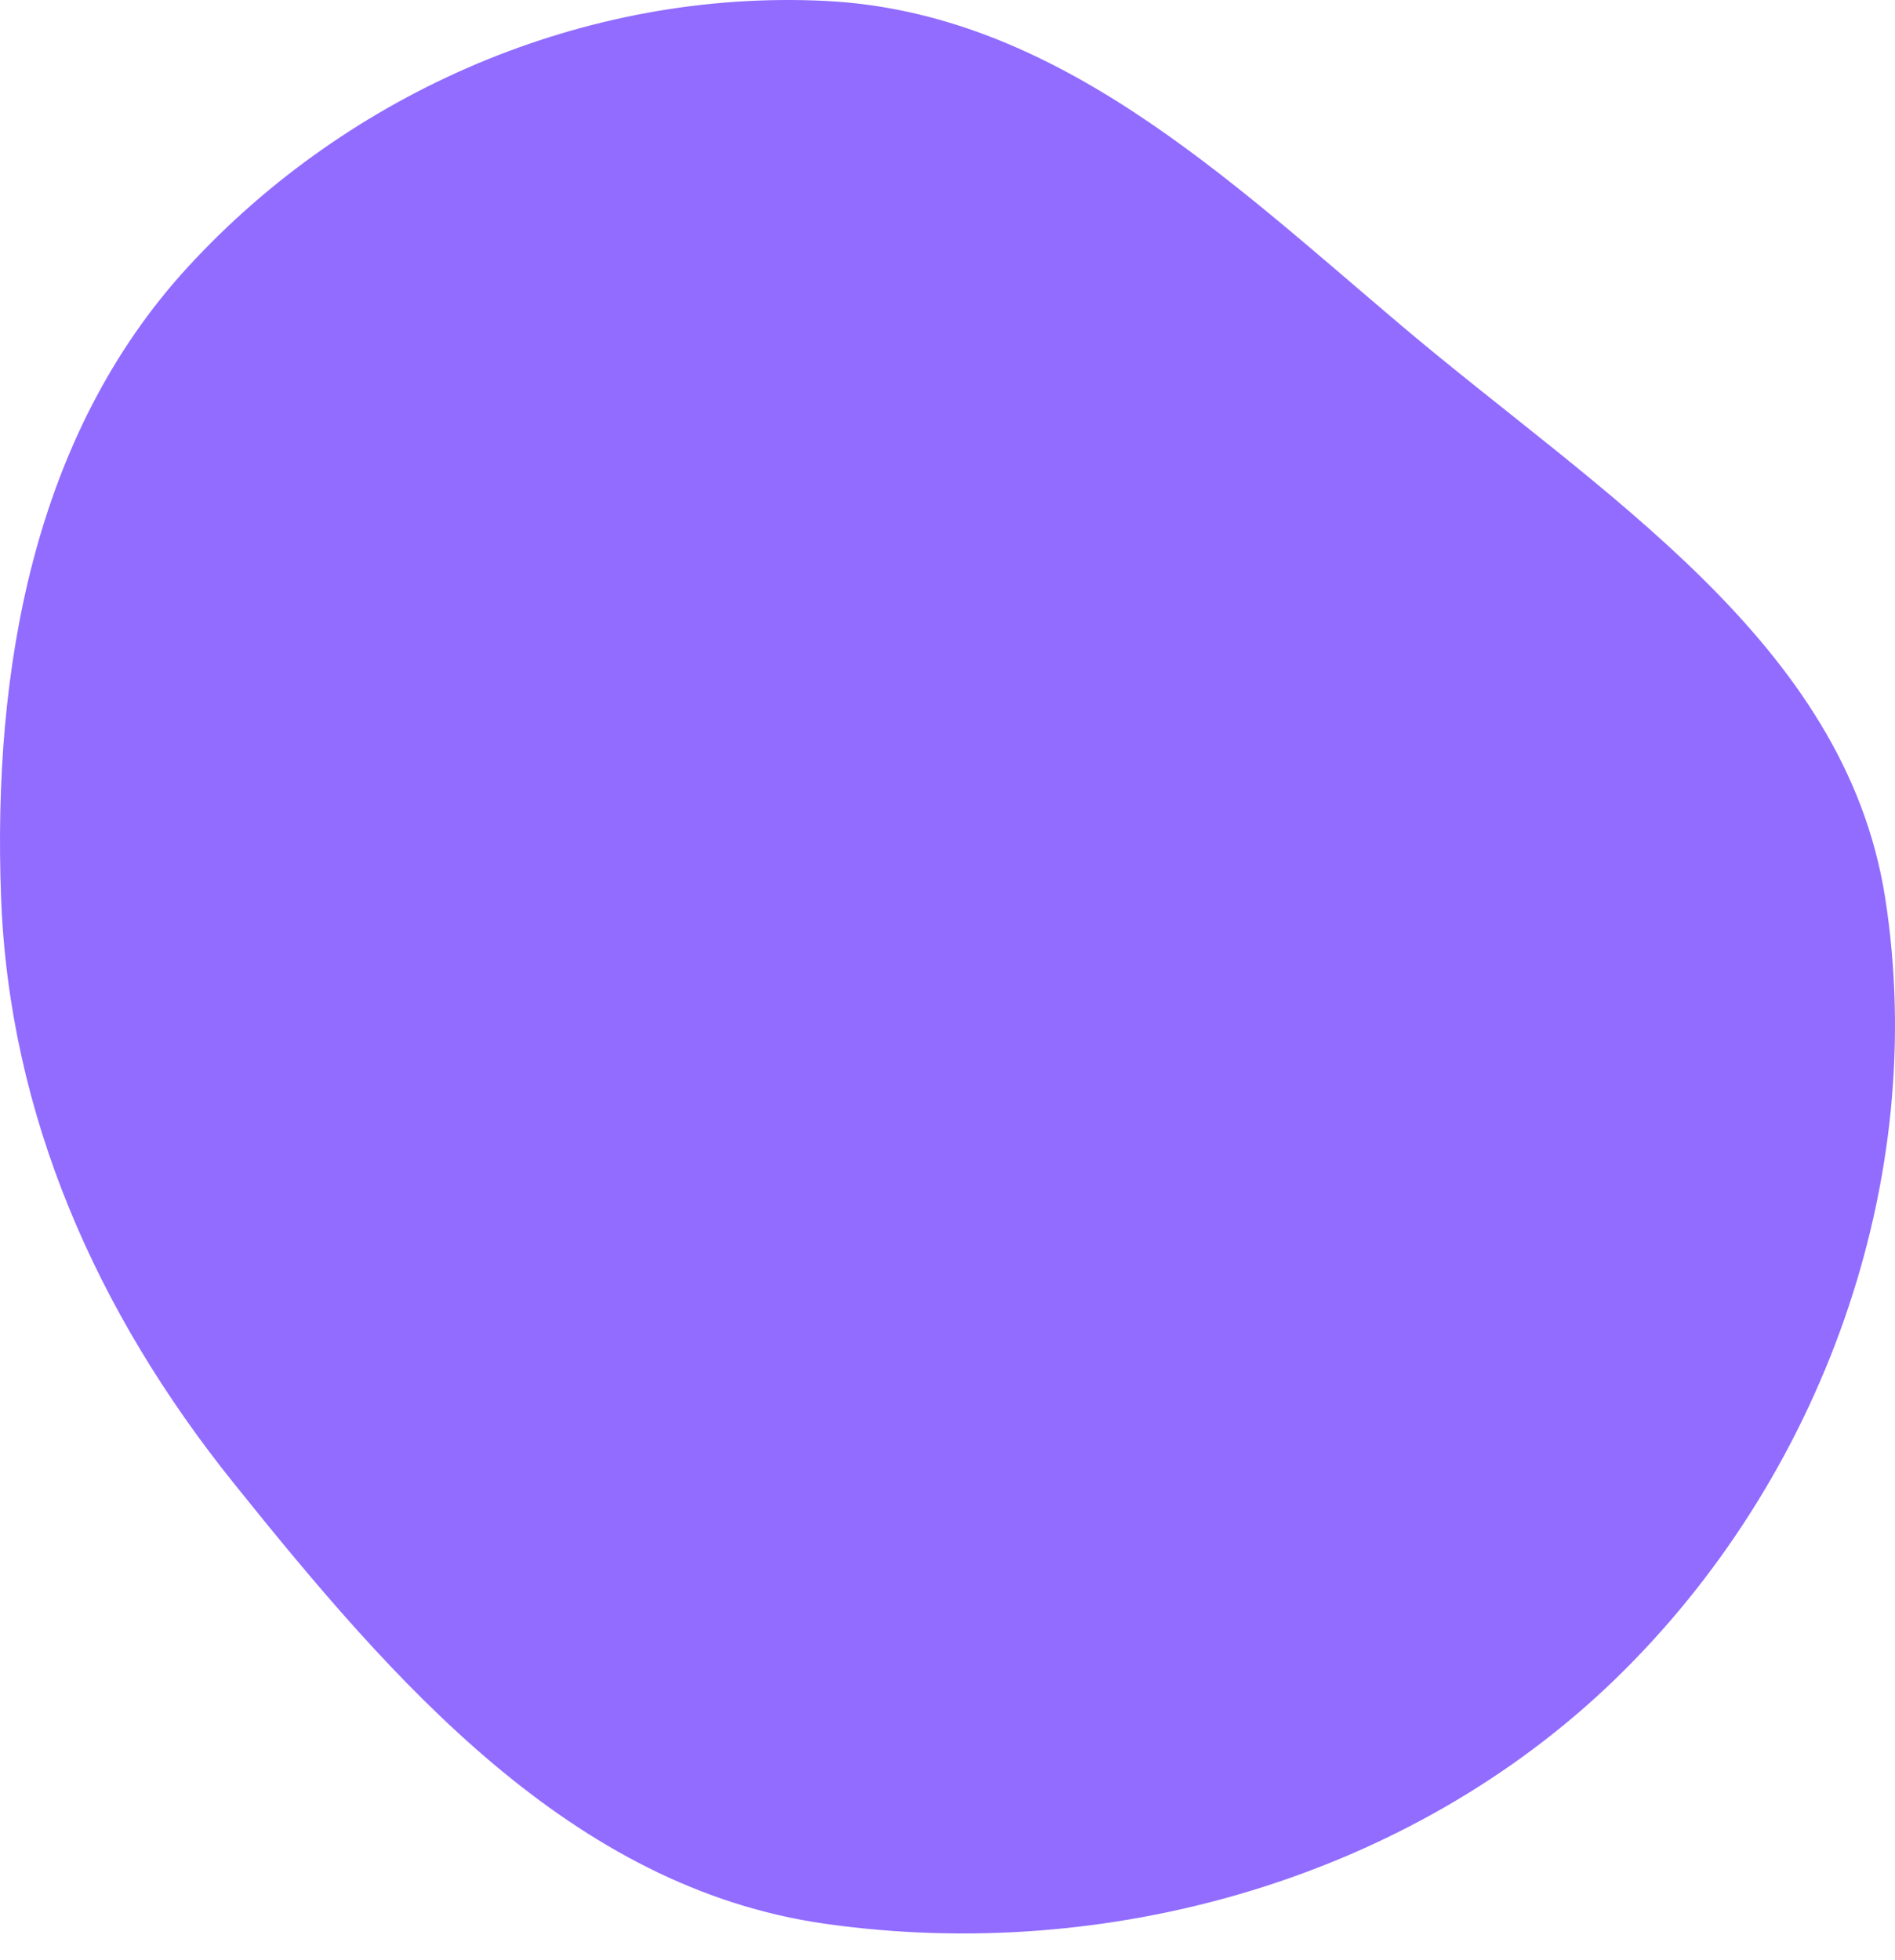 <?xml version="1.0" encoding="UTF-8"?> <svg xmlns="http://www.w3.org/2000/svg" width="59" height="61" viewBox="0 0 59 61" fill="none"> <path fill-rule="evenodd" clip-rule="evenodd" d="M25.684 0.028C32.836 0.377 38.199 5.542 43.645 10.145C49.82 15.363 57.439 19.983 58.69 27.923C60.078 36.733 56.722 46.036 50.282 52.271C43.898 58.452 34.523 61.135 25.684 59.877C17.776 58.752 12.237 52.343 7.267 46.152C3.002 40.839 0.285 34.705 0.033 27.923C-0.231 20.841 1.039 13.542 5.859 8.3C10.877 2.843 18.237 -0.335 25.684 0.028Z" fill="#855CFF" fill-opacity="0.9"></path> </svg> 